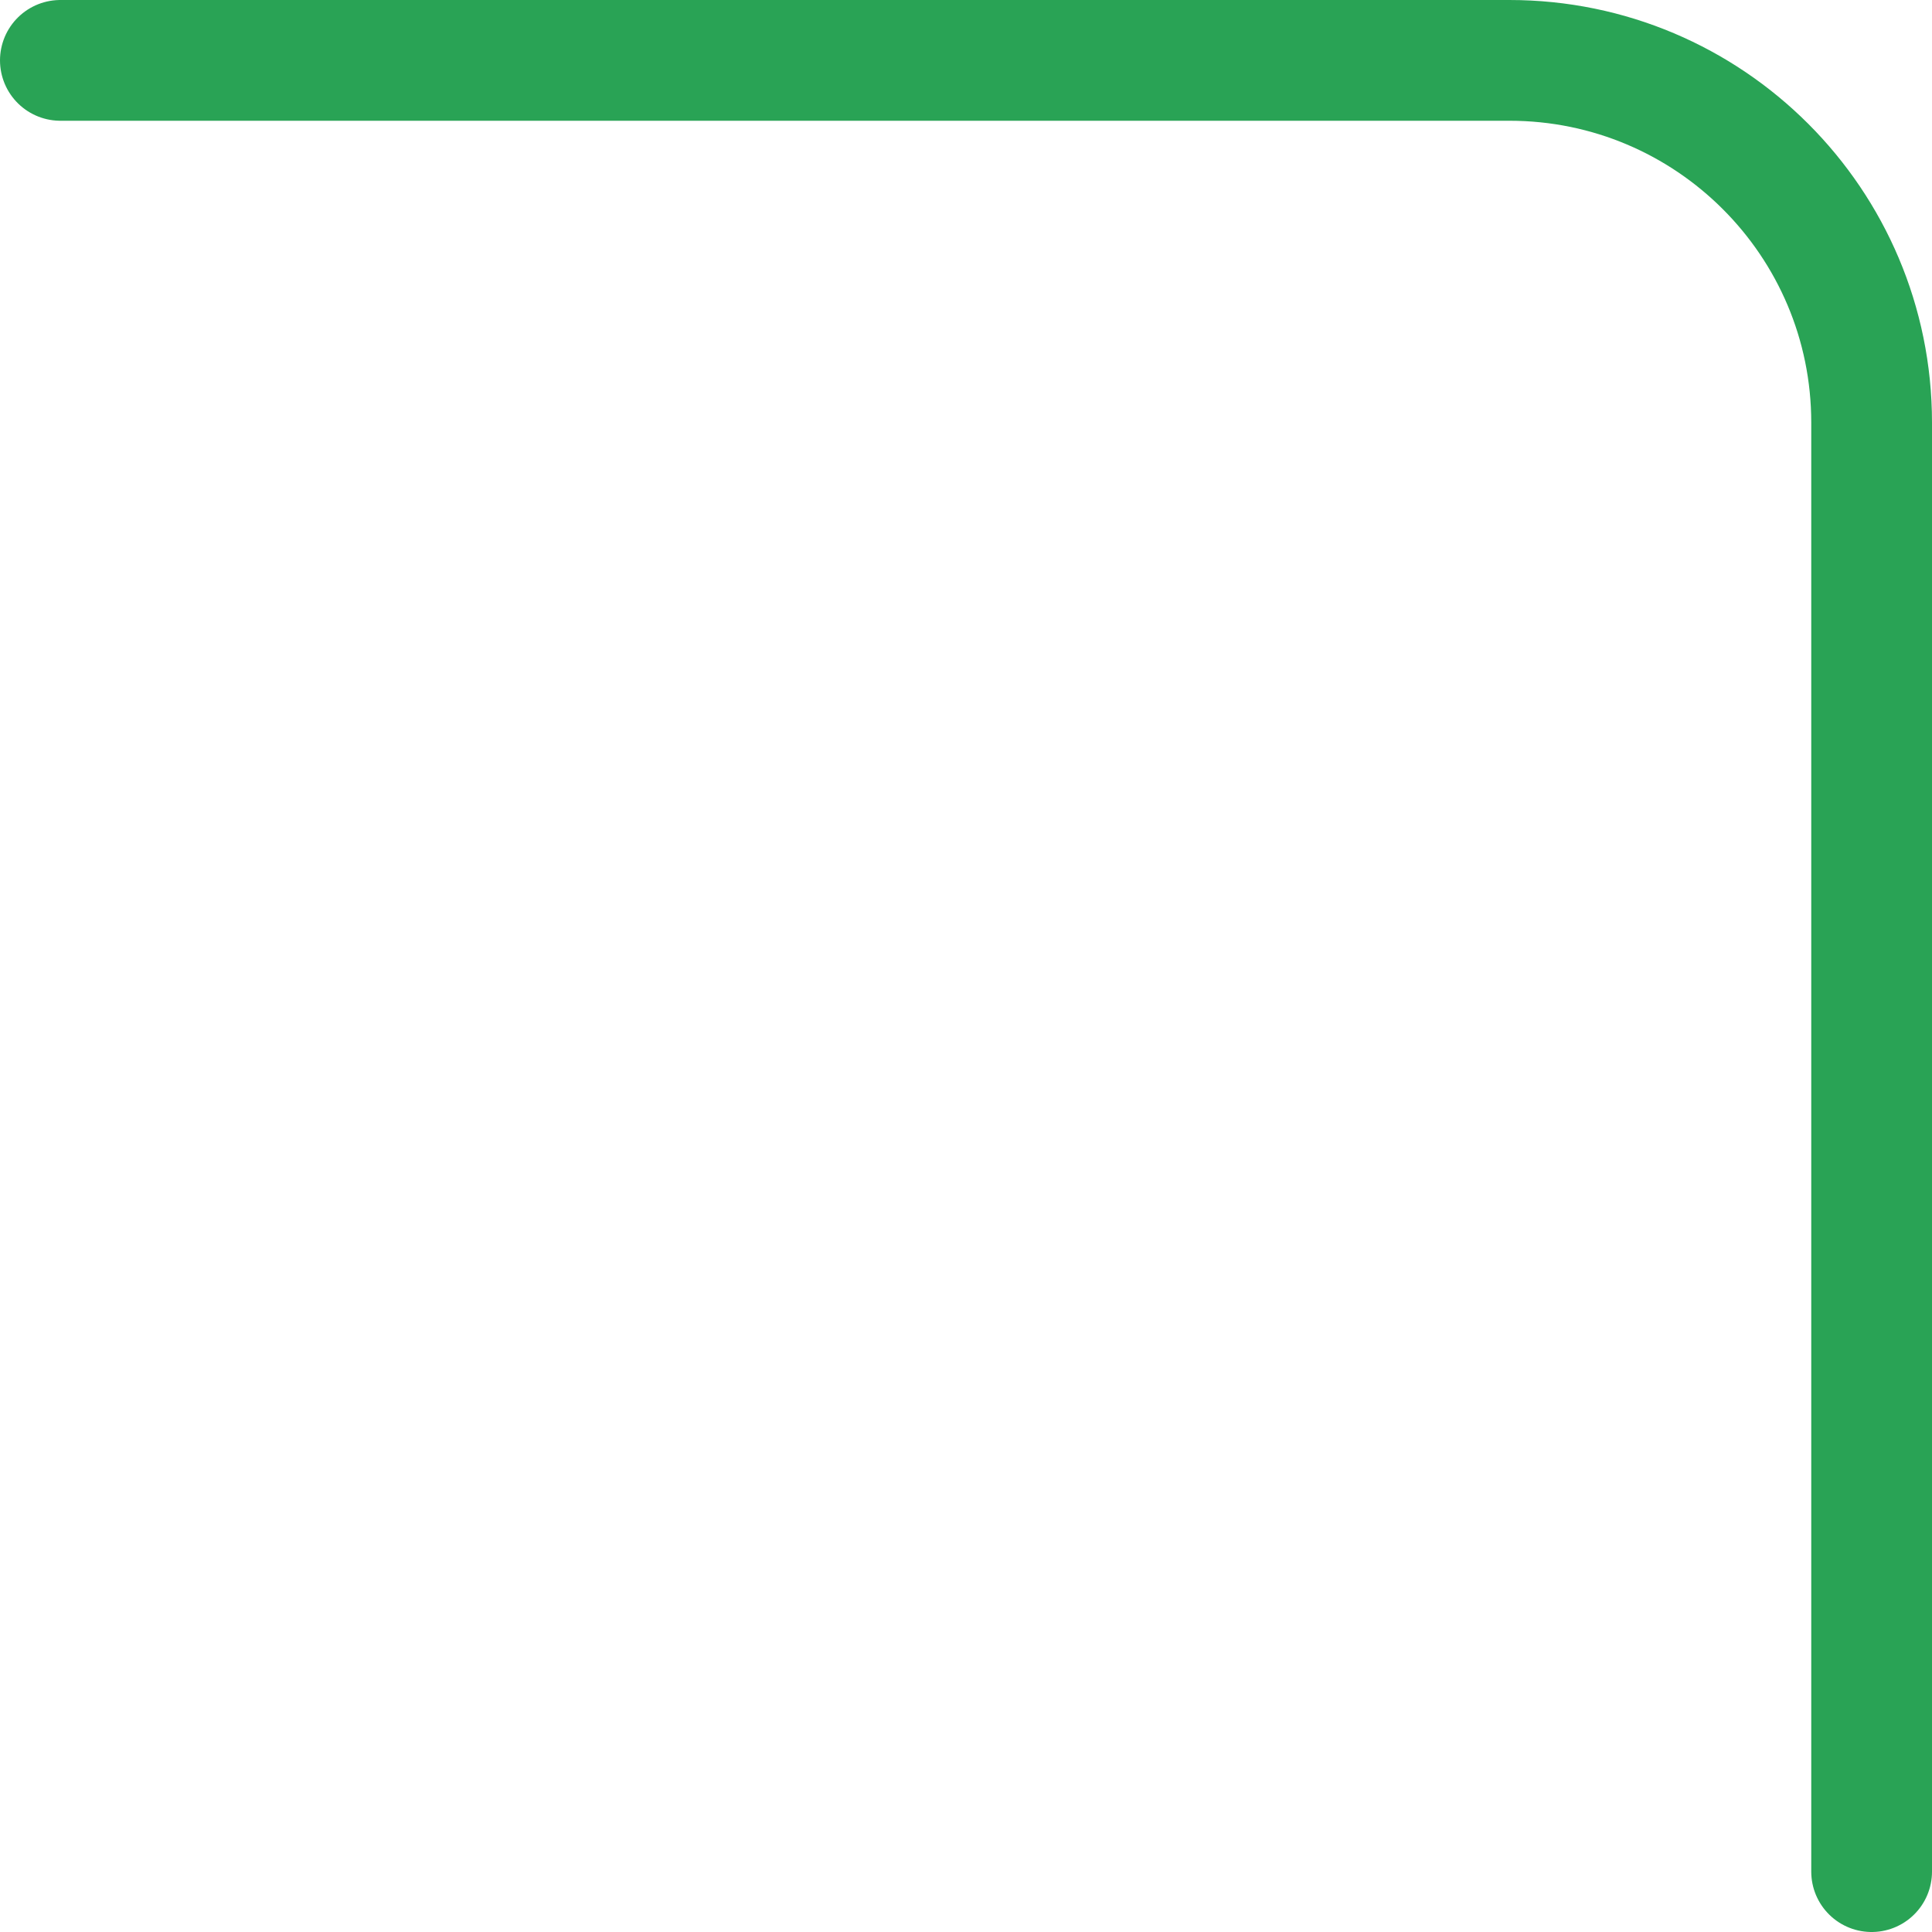 <?xml version="1.0" encoding="UTF-8"?> <svg xmlns="http://www.w3.org/2000/svg" width="128" height="128" viewBox="0 0 128 128" fill="none"><path d="M4 4H100C113.255 4 124 14.745 124 28V124" stroke="#29A355" stroke-width="8" stroke-linecap="round"></path></svg> 